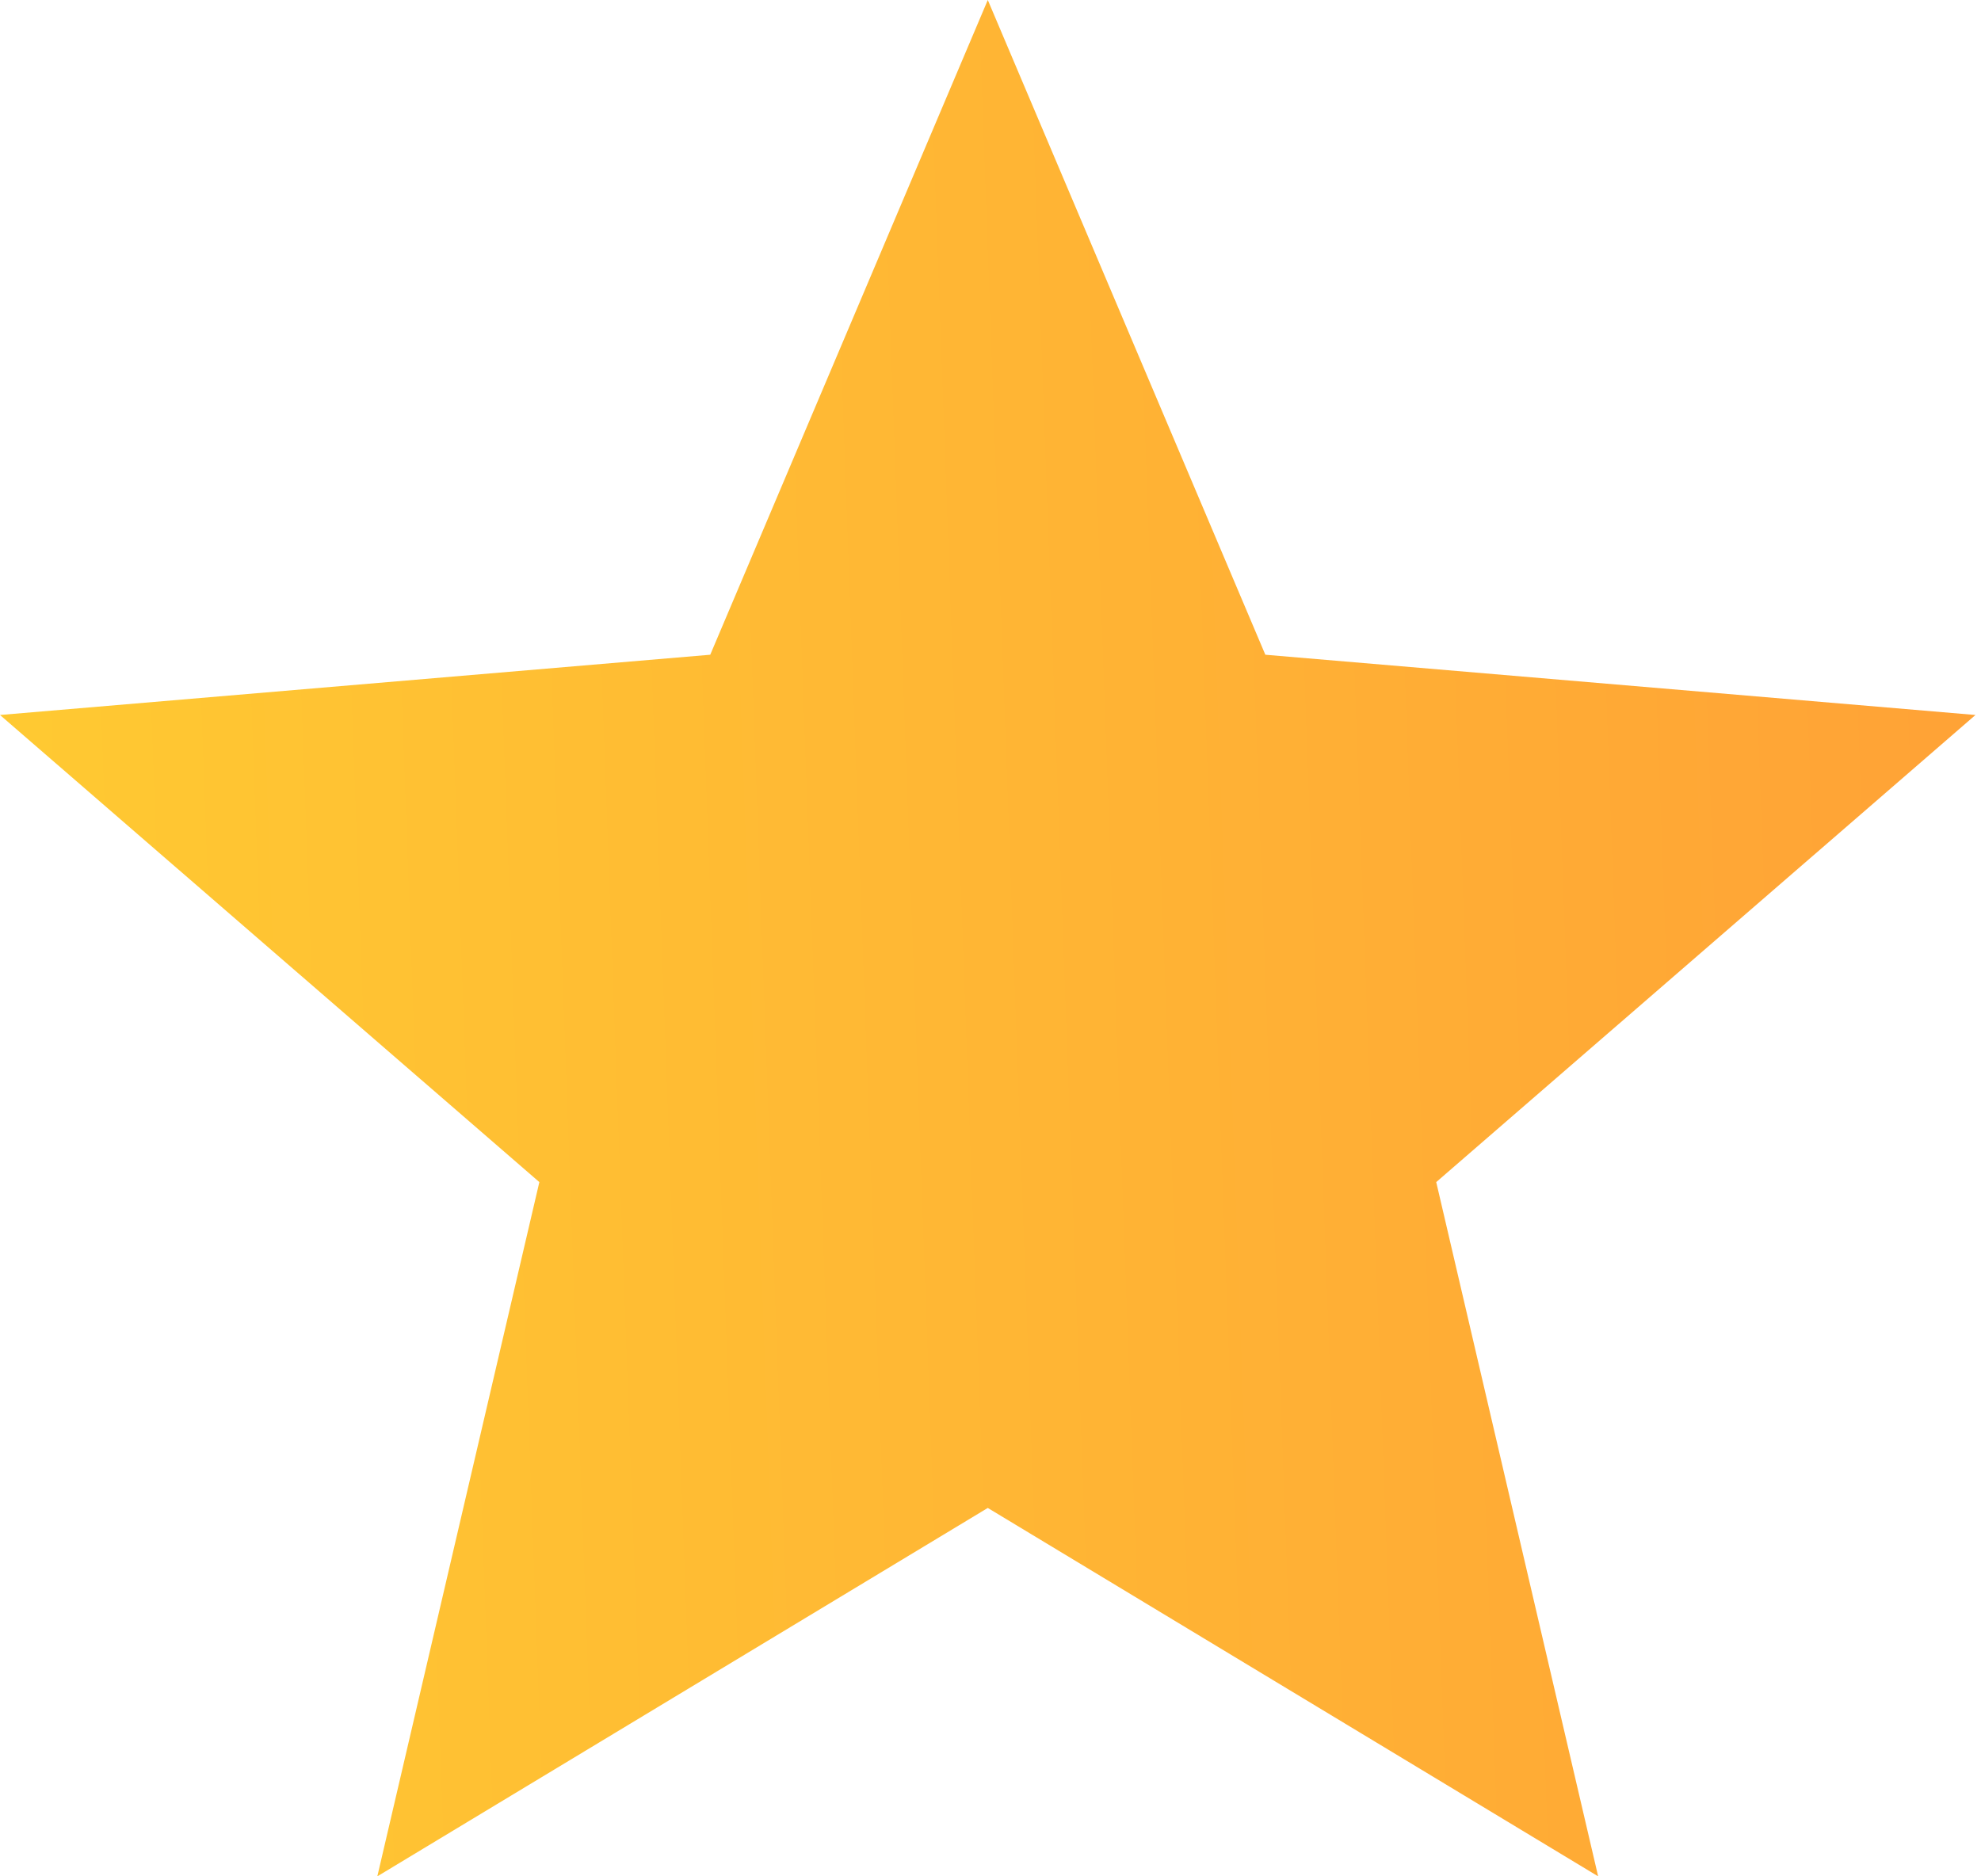 <svg width="19" height="18" viewBox="0 0 19 18" fill="none" xmlns="http://www.w3.org/2000/svg">
<path d="M9.474 14.466L15.328 18L13.775 11.34L18.947 6.859L12.136 6.281L9.474 0L6.812 6.281L0 6.859L5.173 11.34L3.619 18L9.474 14.466Z" fill="url(#paint0_linear)"/>
<defs>
<linearGradient id="paint0_linear" x1="0" y1="0" x2="18.266" y2="-0.667" gradientUnits="userSpaceOnUse">
<stop stop-color="#FFC932"/>
<stop offset="1" stop-color="#FFA336"/>
</linearGradient>
</defs>
</svg>
